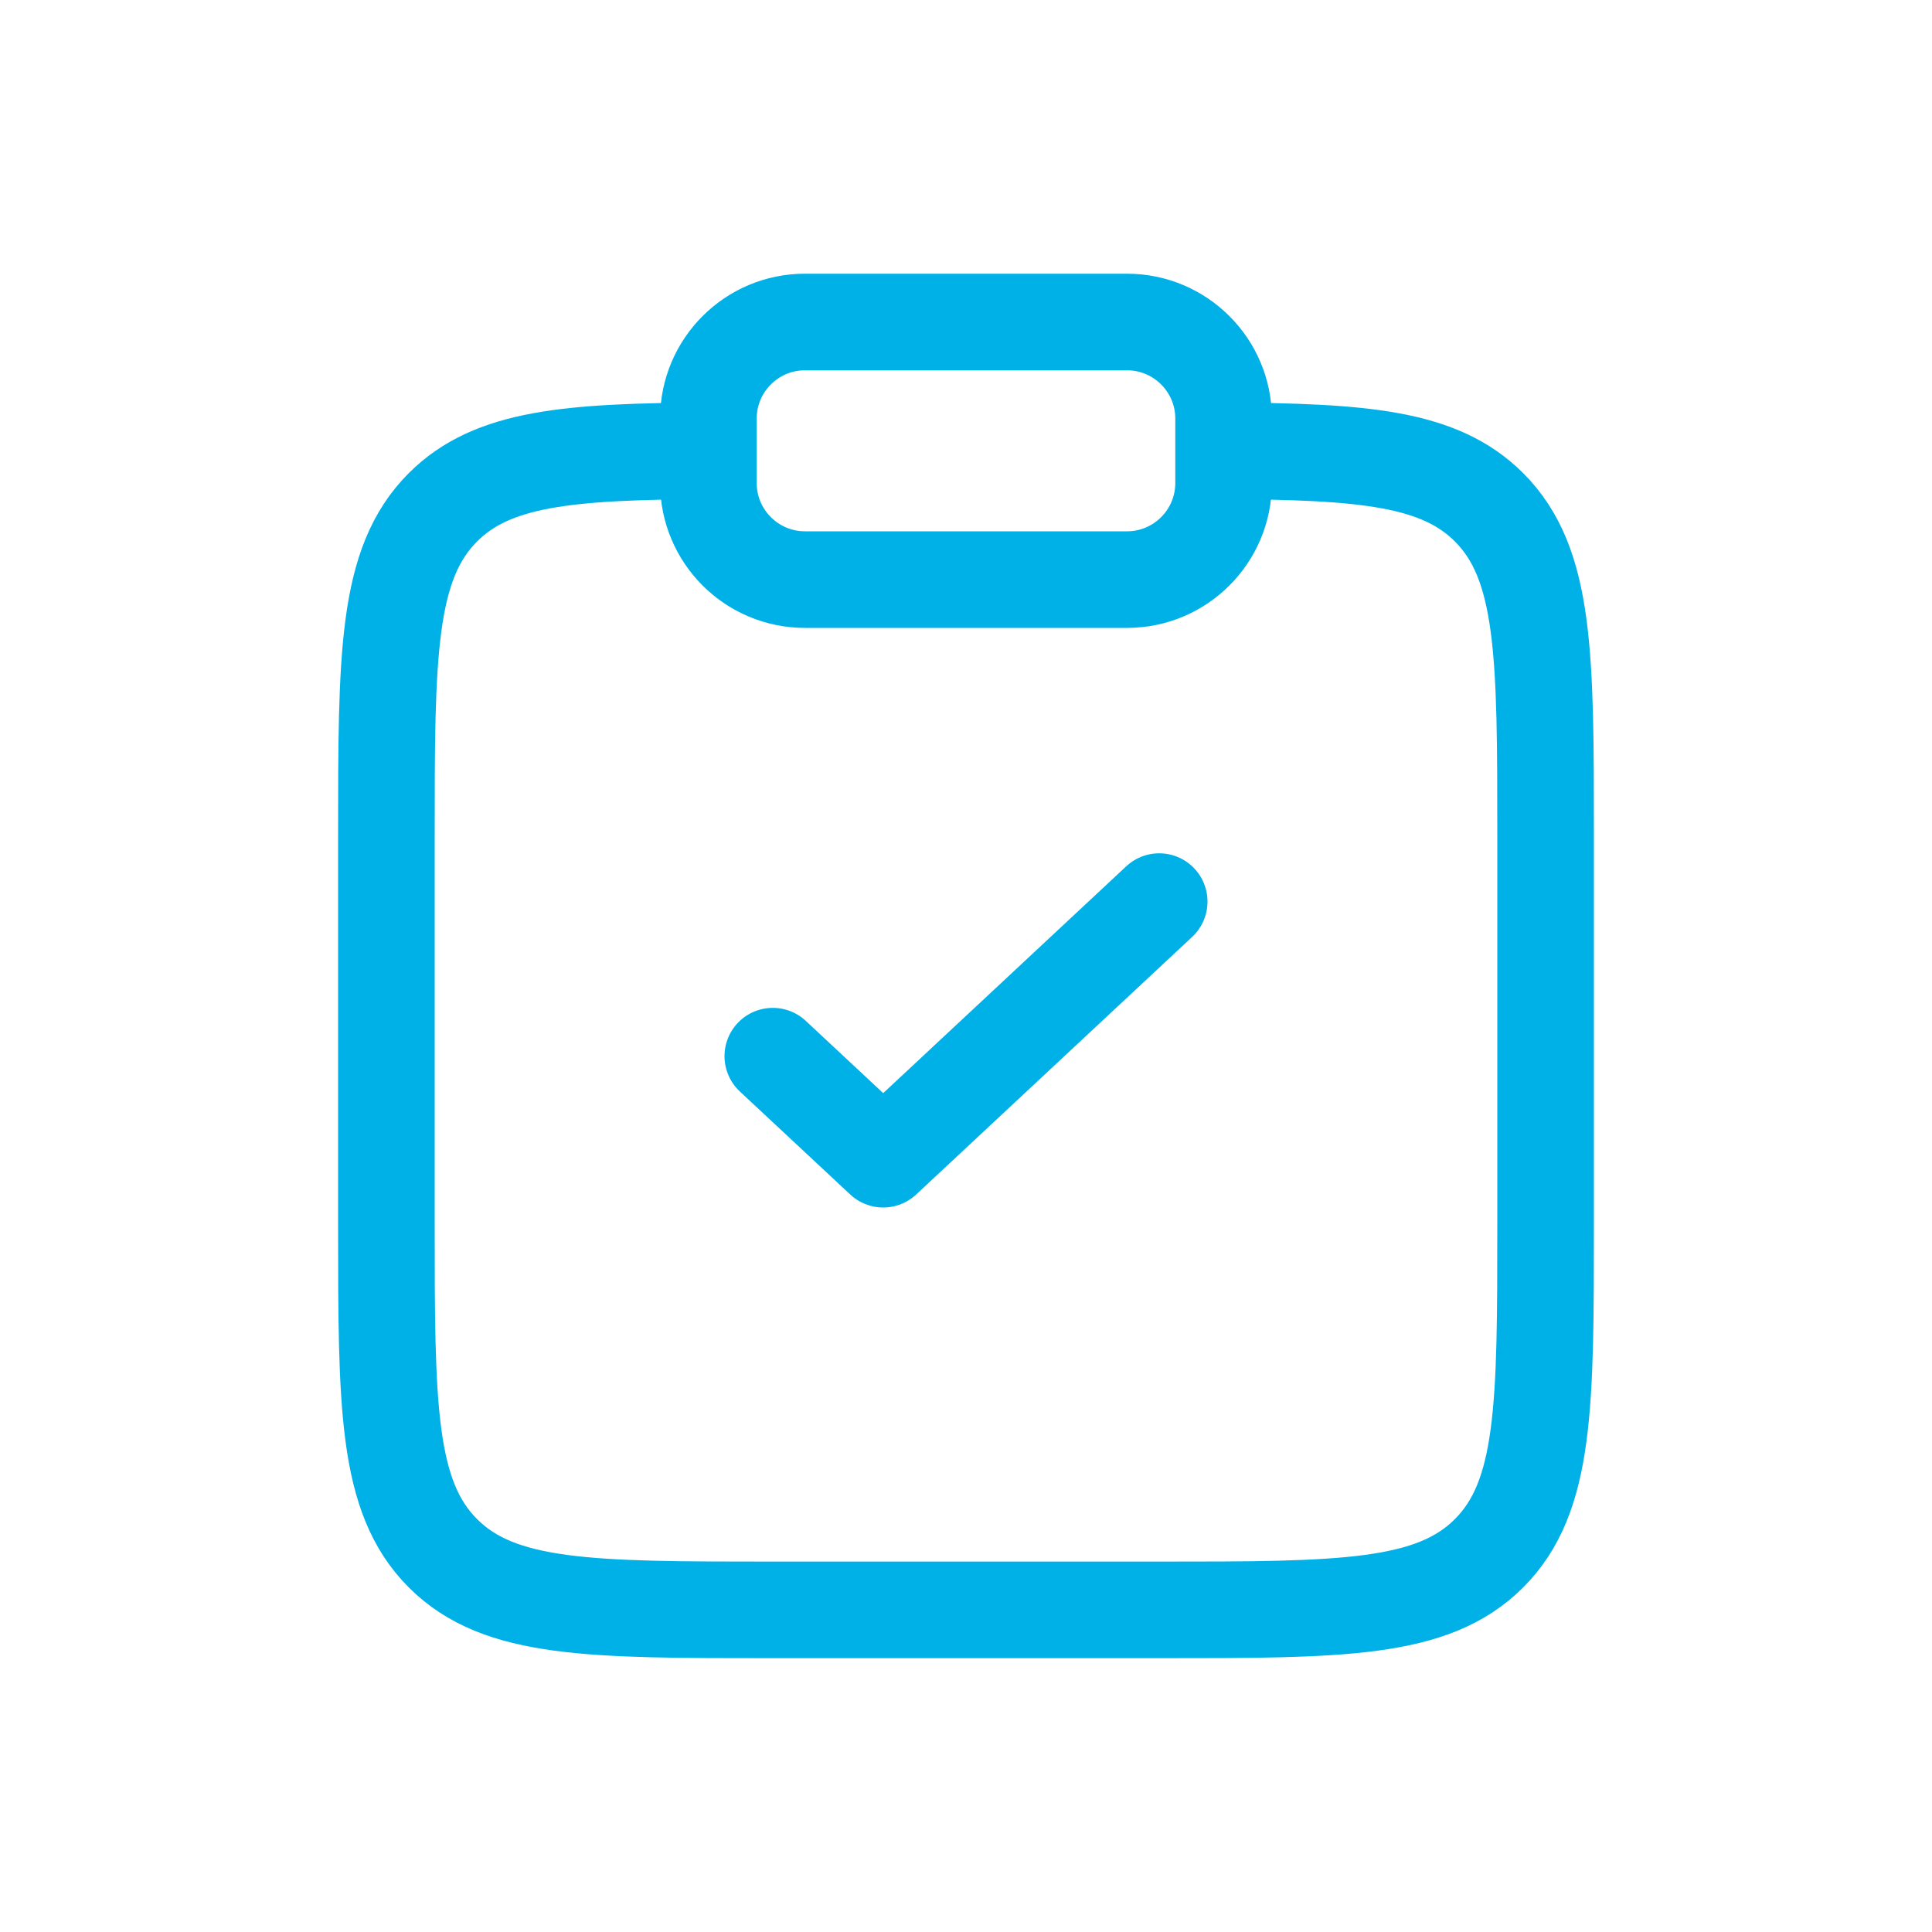 <svg width="48" height="48" viewBox="0 0 48 48" fill="none" xmlns="http://www.w3.org/2000/svg">
<path d="M30.4 11.2C33.88 11.219 35.764 11.374 36.994 12.603C38.4 14.009 38.4 16.272 38.4 20.797V30.397C38.4 34.923 38.4 37.185 36.994 38.591C35.588 39.997 33.325 39.997 28.8 39.997H19.2C14.674 39.997 12.411 39.997 11.005 38.591C9.6 37.185 9.6 34.923 9.6 30.397V20.797C9.6 16.272 9.6 14.009 11.005 12.603C12.235 11.374 14.12 11.219 17.6 11.2" stroke="#00B1E8" stroke-width="2.4"/>
<path d="M19.2 26.24L21.943 28.8L28.8 22.4" stroke="#00B1E8" stroke-width="2.4" stroke-linecap="round" stroke-linejoin="round"/>
<path d="M17.6 10.4C17.6 9.075 18.674 8 20 8H28C29.325 8 30.4 9.075 30.4 10.4V12C30.4 13.325 29.325 14.4 28 14.4H20C18.674 14.4 17.6 13.325 17.6 12V10.4Z" stroke="#00B1E8" stroke-width="2.4"/>
</svg>
